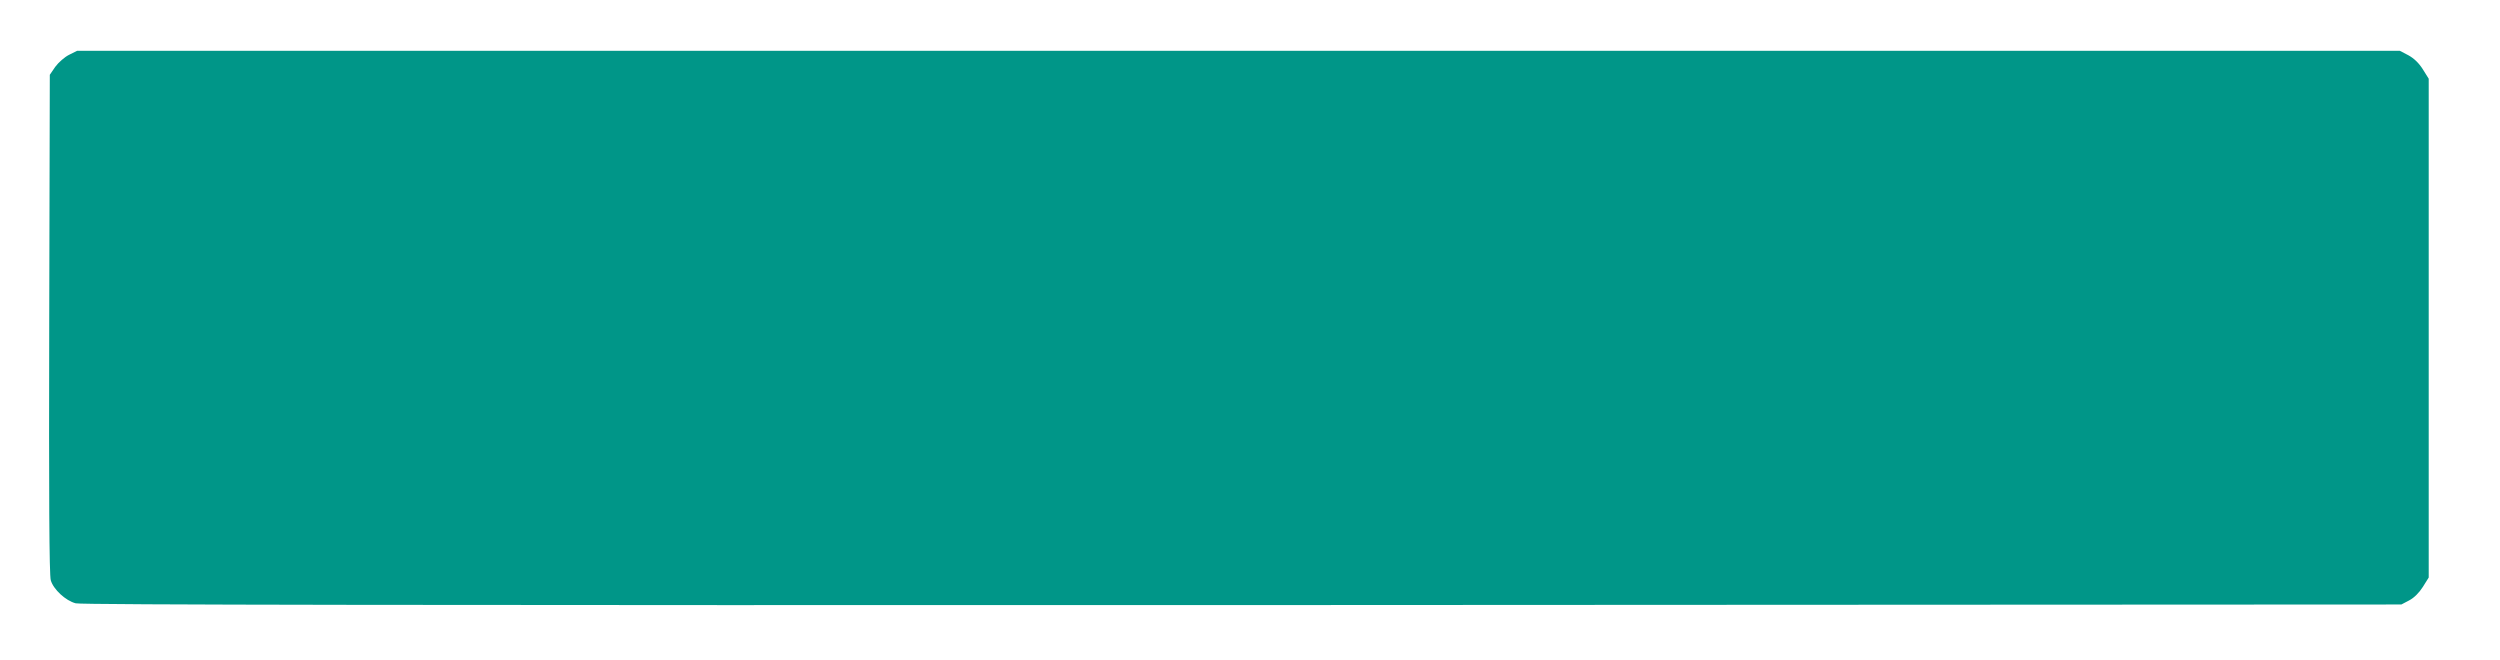 <?xml version="1.0" standalone="no"?>
<!DOCTYPE svg PUBLIC "-//W3C//DTD SVG 20010904//EN"
 "http://www.w3.org/TR/2001/REC-SVG-20010904/DTD/svg10.dtd">
<svg version="1.0" xmlns="http://www.w3.org/2000/svg"
 width="1280pt" height="338pt" viewBox="0 0 1280 338"
 preserveAspectRatio="xMidYMid meet">
<g transform="translate(0,338) scale(0.1,-0.1)"
fill="#009688" stroke="none">
<path d="M353 3099 c-22 -11 -54 -39 -70 -61 l-28 -41 -3 -1276 c-2 -872 0
-1288 8 -1312 13 -46 76 -105 128 -118 28 -8 1827 -10 5973 -9 l5934 3 40 21
c25 13 51 39 70 69 l30 48 0 1277 0 1277 -30 48 c-20 32 -45 56 -74 72 l-44
23 -5946 0 -5946 0 -42 -21z"/>
</g>
</svg>
